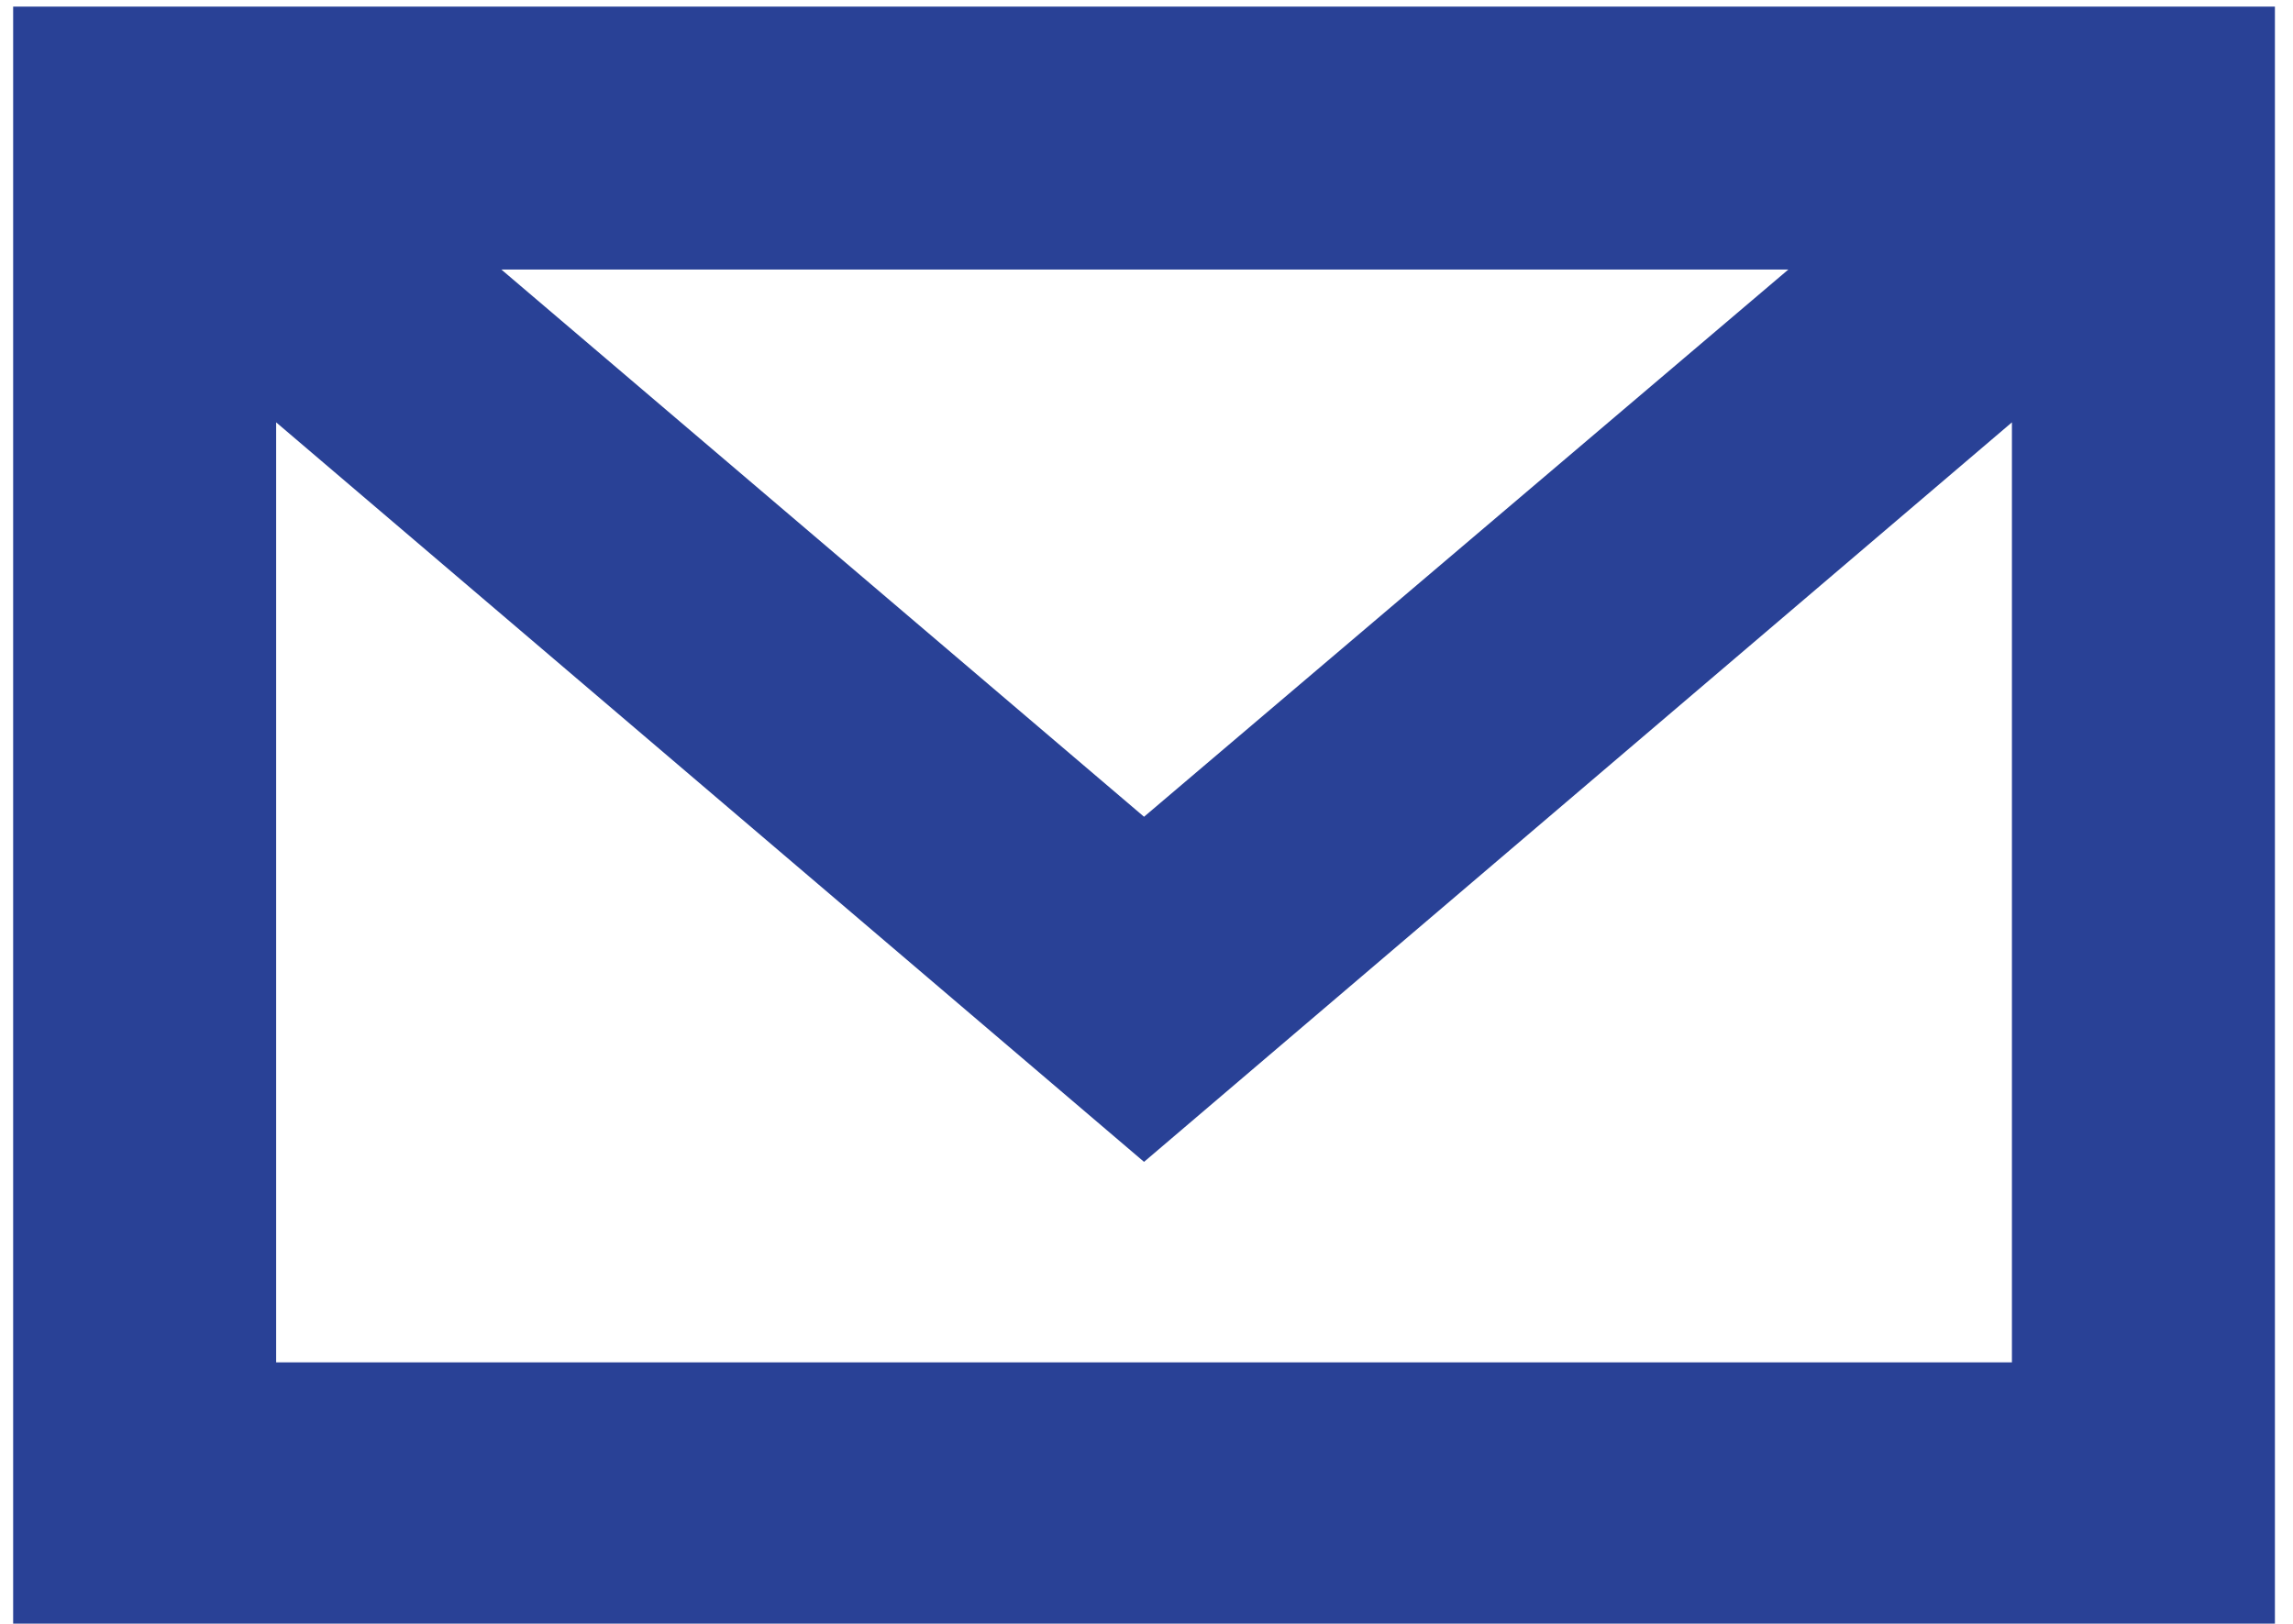 <?xml version="1.0" encoding="utf-8"?>
<!-- Generator: Adobe Illustrator 25.2.3, SVG Export Plug-In . SVG Version: 6.00 Build 0)  -->
<svg version="1.1" id="Layer_1" xmlns="http://www.w3.org/2000/svg" xmlns:xlink="http://www.w3.org/1999/xlink" x="0px" y="0px"
	 viewBox="0 0 139.5 98.8" style="enable-background:new 0 0 139.5 98.8;" xml:space="preserve">
<style type="text/css">
	.st0{fill:#294196;}
</style>
<path class="st0" d="M0.8,0.4v98.5h137.6V0.4H0.8z M108.8,16.4L69.6,49.7L30.5,16.4H108.8z M16.8,82.9V25.7l52.8,45l52.8-45v57.2
	H16.8z"/>
</svg>
